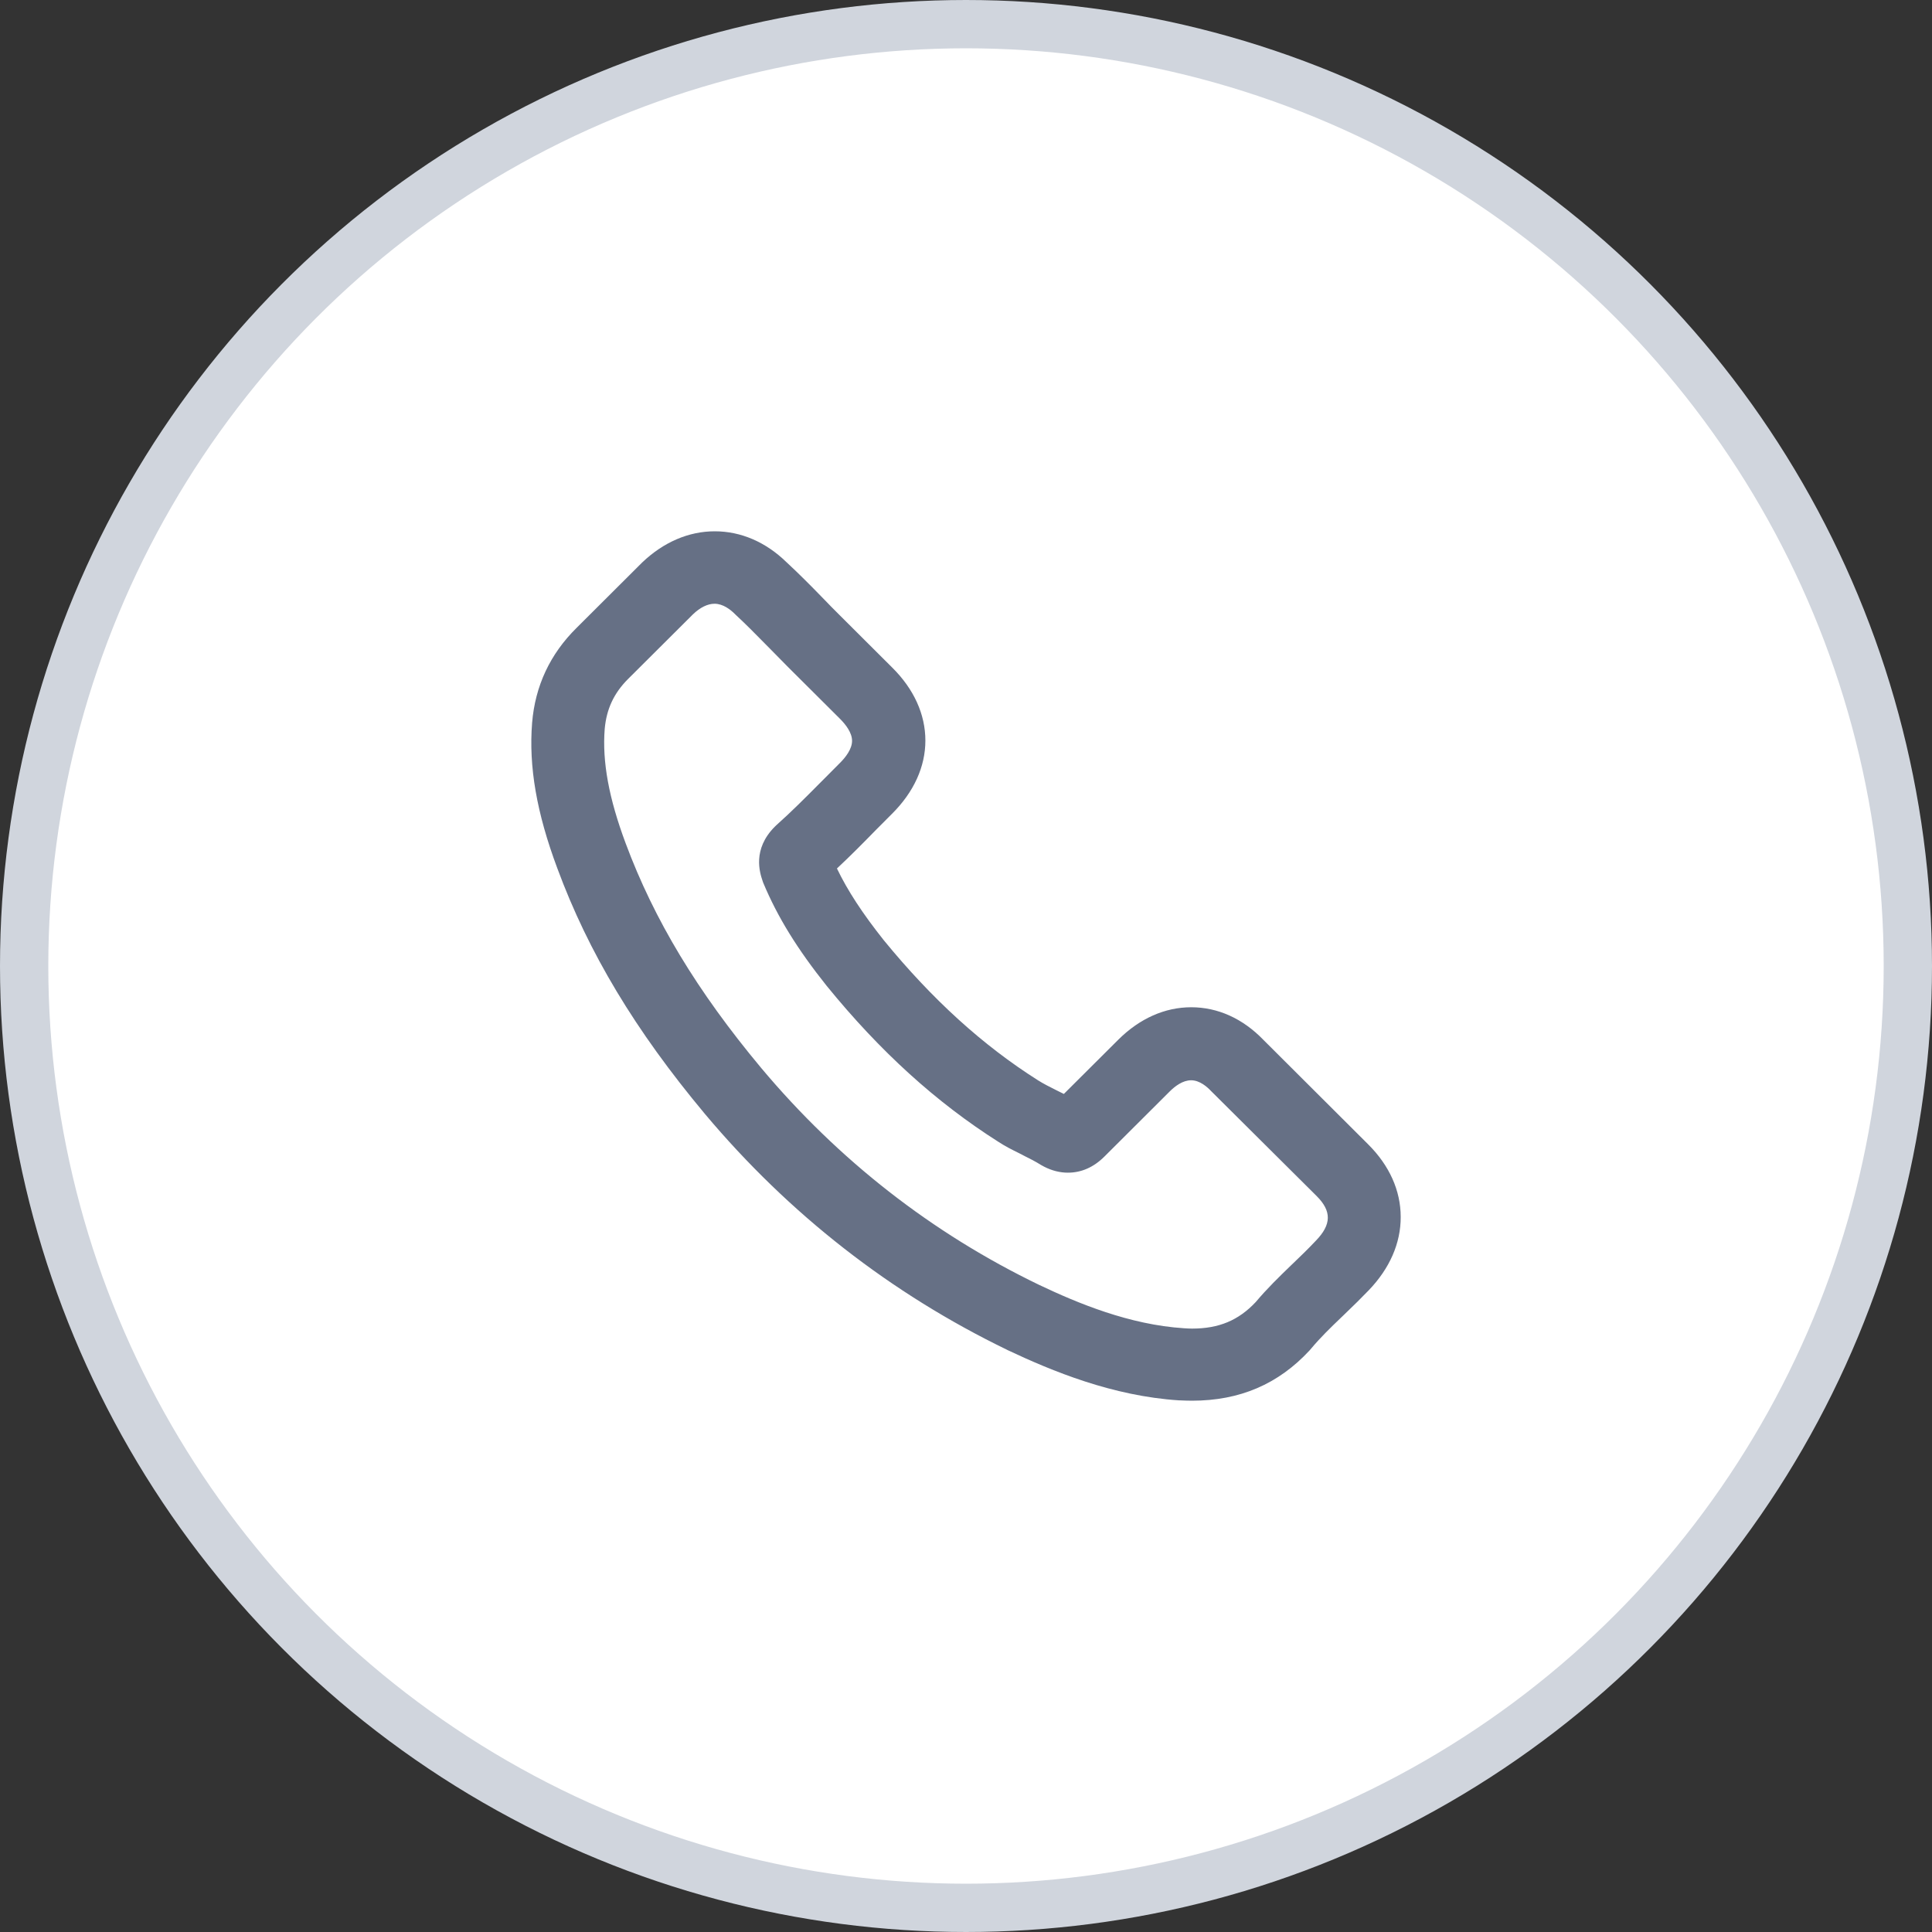 <svg width="40" height="40" viewBox="0 0 40 40" fill="none" xmlns="http://www.w3.org/2000/svg">
<rect x="0" y="0" width="40" height="40" fill="#333333" stroke="none"/>
<circle cx="20" cy="20" r="19.5" fill="white" stroke="#D0D5DD"/>
<path d="M28.326 23.692L26.157 21.529C25.729 21.086 25.211 20.854 24.663 20.854C24.118 20.854 23.596 21.086 23.155 21.524L22.026 22.649C21.969 22.62 21.914 22.593 21.863 22.568C21.73 22.502 21.603 22.437 21.493 22.368C20.347 21.643 19.303 20.694 18.299 19.468C17.856 18.91 17.55 18.442 17.328 17.981C17.614 17.714 17.883 17.441 18.138 17.18C18.246 17.071 18.359 16.958 18.468 16.849C18.92 16.399 19.159 15.874 19.159 15.333C19.159 14.788 18.92 14.263 18.468 13.817L17.391 12.743C17.269 12.622 17.152 12.504 17.032 12.378L17.027 12.373C16.792 12.131 16.538 11.875 16.285 11.641C15.855 11.222 15.341 11 14.798 11C14.259 11 13.739 11.223 13.296 11.645L11.939 12.998C11.39 13.539 11.08 14.2 11.017 14.963C10.944 15.87 11.11 16.829 11.538 17.975C12.183 19.722 13.154 21.338 14.594 23.062C16.338 25.139 18.445 26.782 20.852 27.947L20.854 27.949C21.785 28.388 23.032 28.904 24.411 28.993H24.428C24.508 28.996 24.59 29 24.677 29C25.667 29 26.465 28.659 27.116 27.956C27.127 27.943 27.141 27.929 27.156 27.909C27.338 27.692 27.546 27.489 27.768 27.277L27.819 27.228C28.027 27.03 28.191 26.866 28.337 26.715C28.772 26.263 29.002 25.738 29 25.196C29 24.651 28.767 24.131 28.326 23.692L28.326 23.692ZM12.52 15.09C12.557 14.678 12.711 14.349 13.005 14.056L14.348 12.718C14.496 12.576 14.651 12.5 14.794 12.5C14.97 12.5 15.124 12.62 15.223 12.72L15.234 12.731C15.438 12.92 15.635 13.119 15.842 13.33L15.937 13.426C15.999 13.49 16.063 13.553 16.127 13.619C16.189 13.681 16.251 13.744 16.313 13.808L17.393 14.884C17.506 14.997 17.641 15.168 17.641 15.338C17.641 15.509 17.506 15.68 17.393 15.793C17.337 15.849 17.28 15.905 17.224 15.963C17.169 16.02 17.113 16.076 17.056 16.132L16.98 16.208C16.675 16.515 16.386 16.806 16.074 17.084L16.043 17.114C15.571 17.585 15.733 18.072 15.786 18.231C15.79 18.244 15.793 18.253 15.797 18.264L15.804 18.282C16.099 18.987 16.504 19.644 17.116 20.412L17.118 20.414C18.221 21.769 19.383 22.824 20.675 23.643C20.817 23.736 20.962 23.808 21.102 23.877C21.127 23.89 21.155 23.903 21.18 23.917L21.182 23.919C21.315 23.984 21.443 24.05 21.552 24.119L21.585 24.137C21.596 24.142 21.607 24.15 21.618 24.155C21.778 24.237 21.944 24.279 22.11 24.279C22.39 24.279 22.645 24.166 22.868 23.943L24.22 22.595C24.326 22.49 24.486 22.366 24.661 22.366C24.84 22.366 24.994 22.504 25.073 22.588L25.076 22.591L27.26 24.763C27.573 25.076 27.568 25.352 27.245 25.686L27.241 25.69C27.088 25.853 26.926 26.009 26.773 26.156L26.729 26.198C26.485 26.434 26.234 26.677 25.999 26.957C25.641 27.338 25.235 27.507 24.681 27.507C24.63 27.507 24.572 27.504 24.513 27.5C23.382 27.427 22.316 26.983 21.512 26.601C19.299 25.533 17.362 24.023 15.757 22.108C14.432 20.519 13.543 19.043 12.954 17.461C12.606 16.528 12.466 15.772 12.52 15.089L12.52 15.09Z" fill="#667085"/>
</svg>
